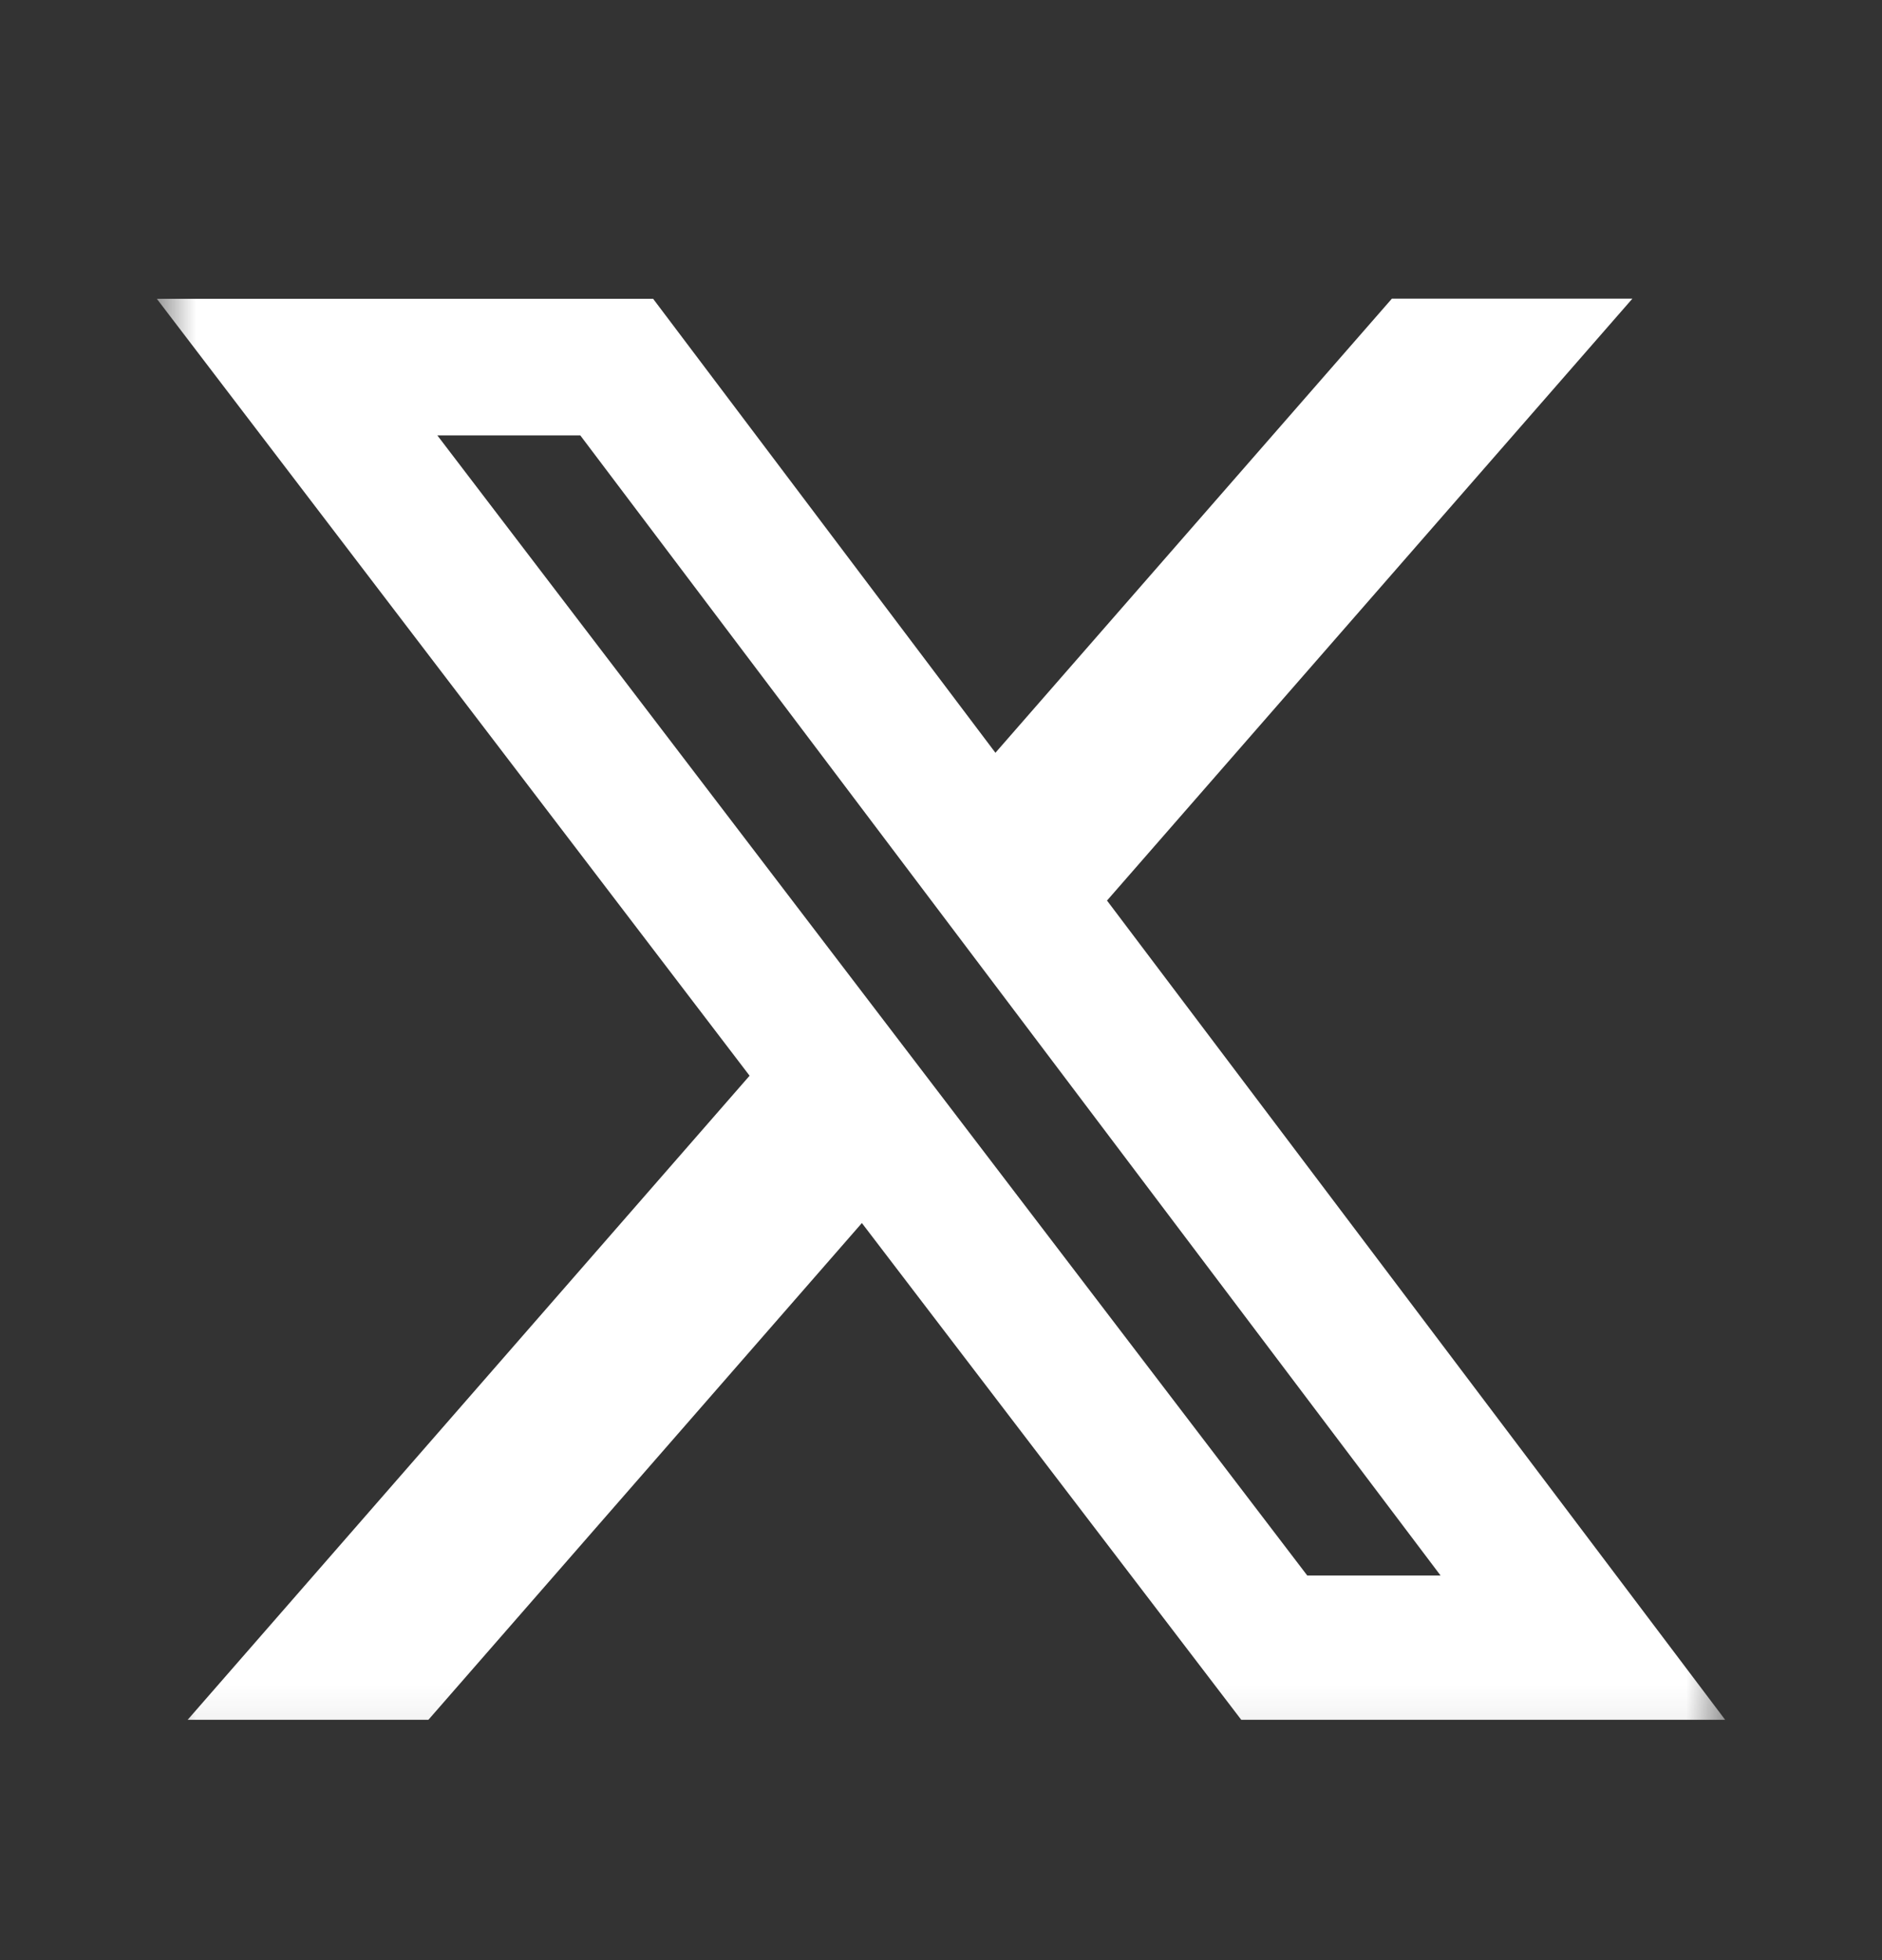 <svg width="24" height="25" viewBox="0 0 24 25" fill="none" xmlns="http://www.w3.org/2000/svg">
<rect x="0" y="0" width="24" height="25" fill="#333333" stroke="none"/>
<mask id="mask0_124_4997" style="mask-type:luminance" maskUnits="userSpaceOnUse" x="2" y="2" width="20" height="21">
<path d="M2 2.872H22V22.872H2V2.872Z" fill="white"/>
</mask>
<g mask="url(#mask0_124_4997)">
<path d="M17.75 3.809H20.817L14.117 11.486L22 21.935H15.829L10.991 15.599L5.463 21.935H2.393L9.559 13.72L2 3.811H8.329L12.694 9.601L17.75 3.809ZM16.671 20.095H18.371L7.4 5.553H5.577L16.671 20.095Z" fill="white"/>
</g>
</svg>
